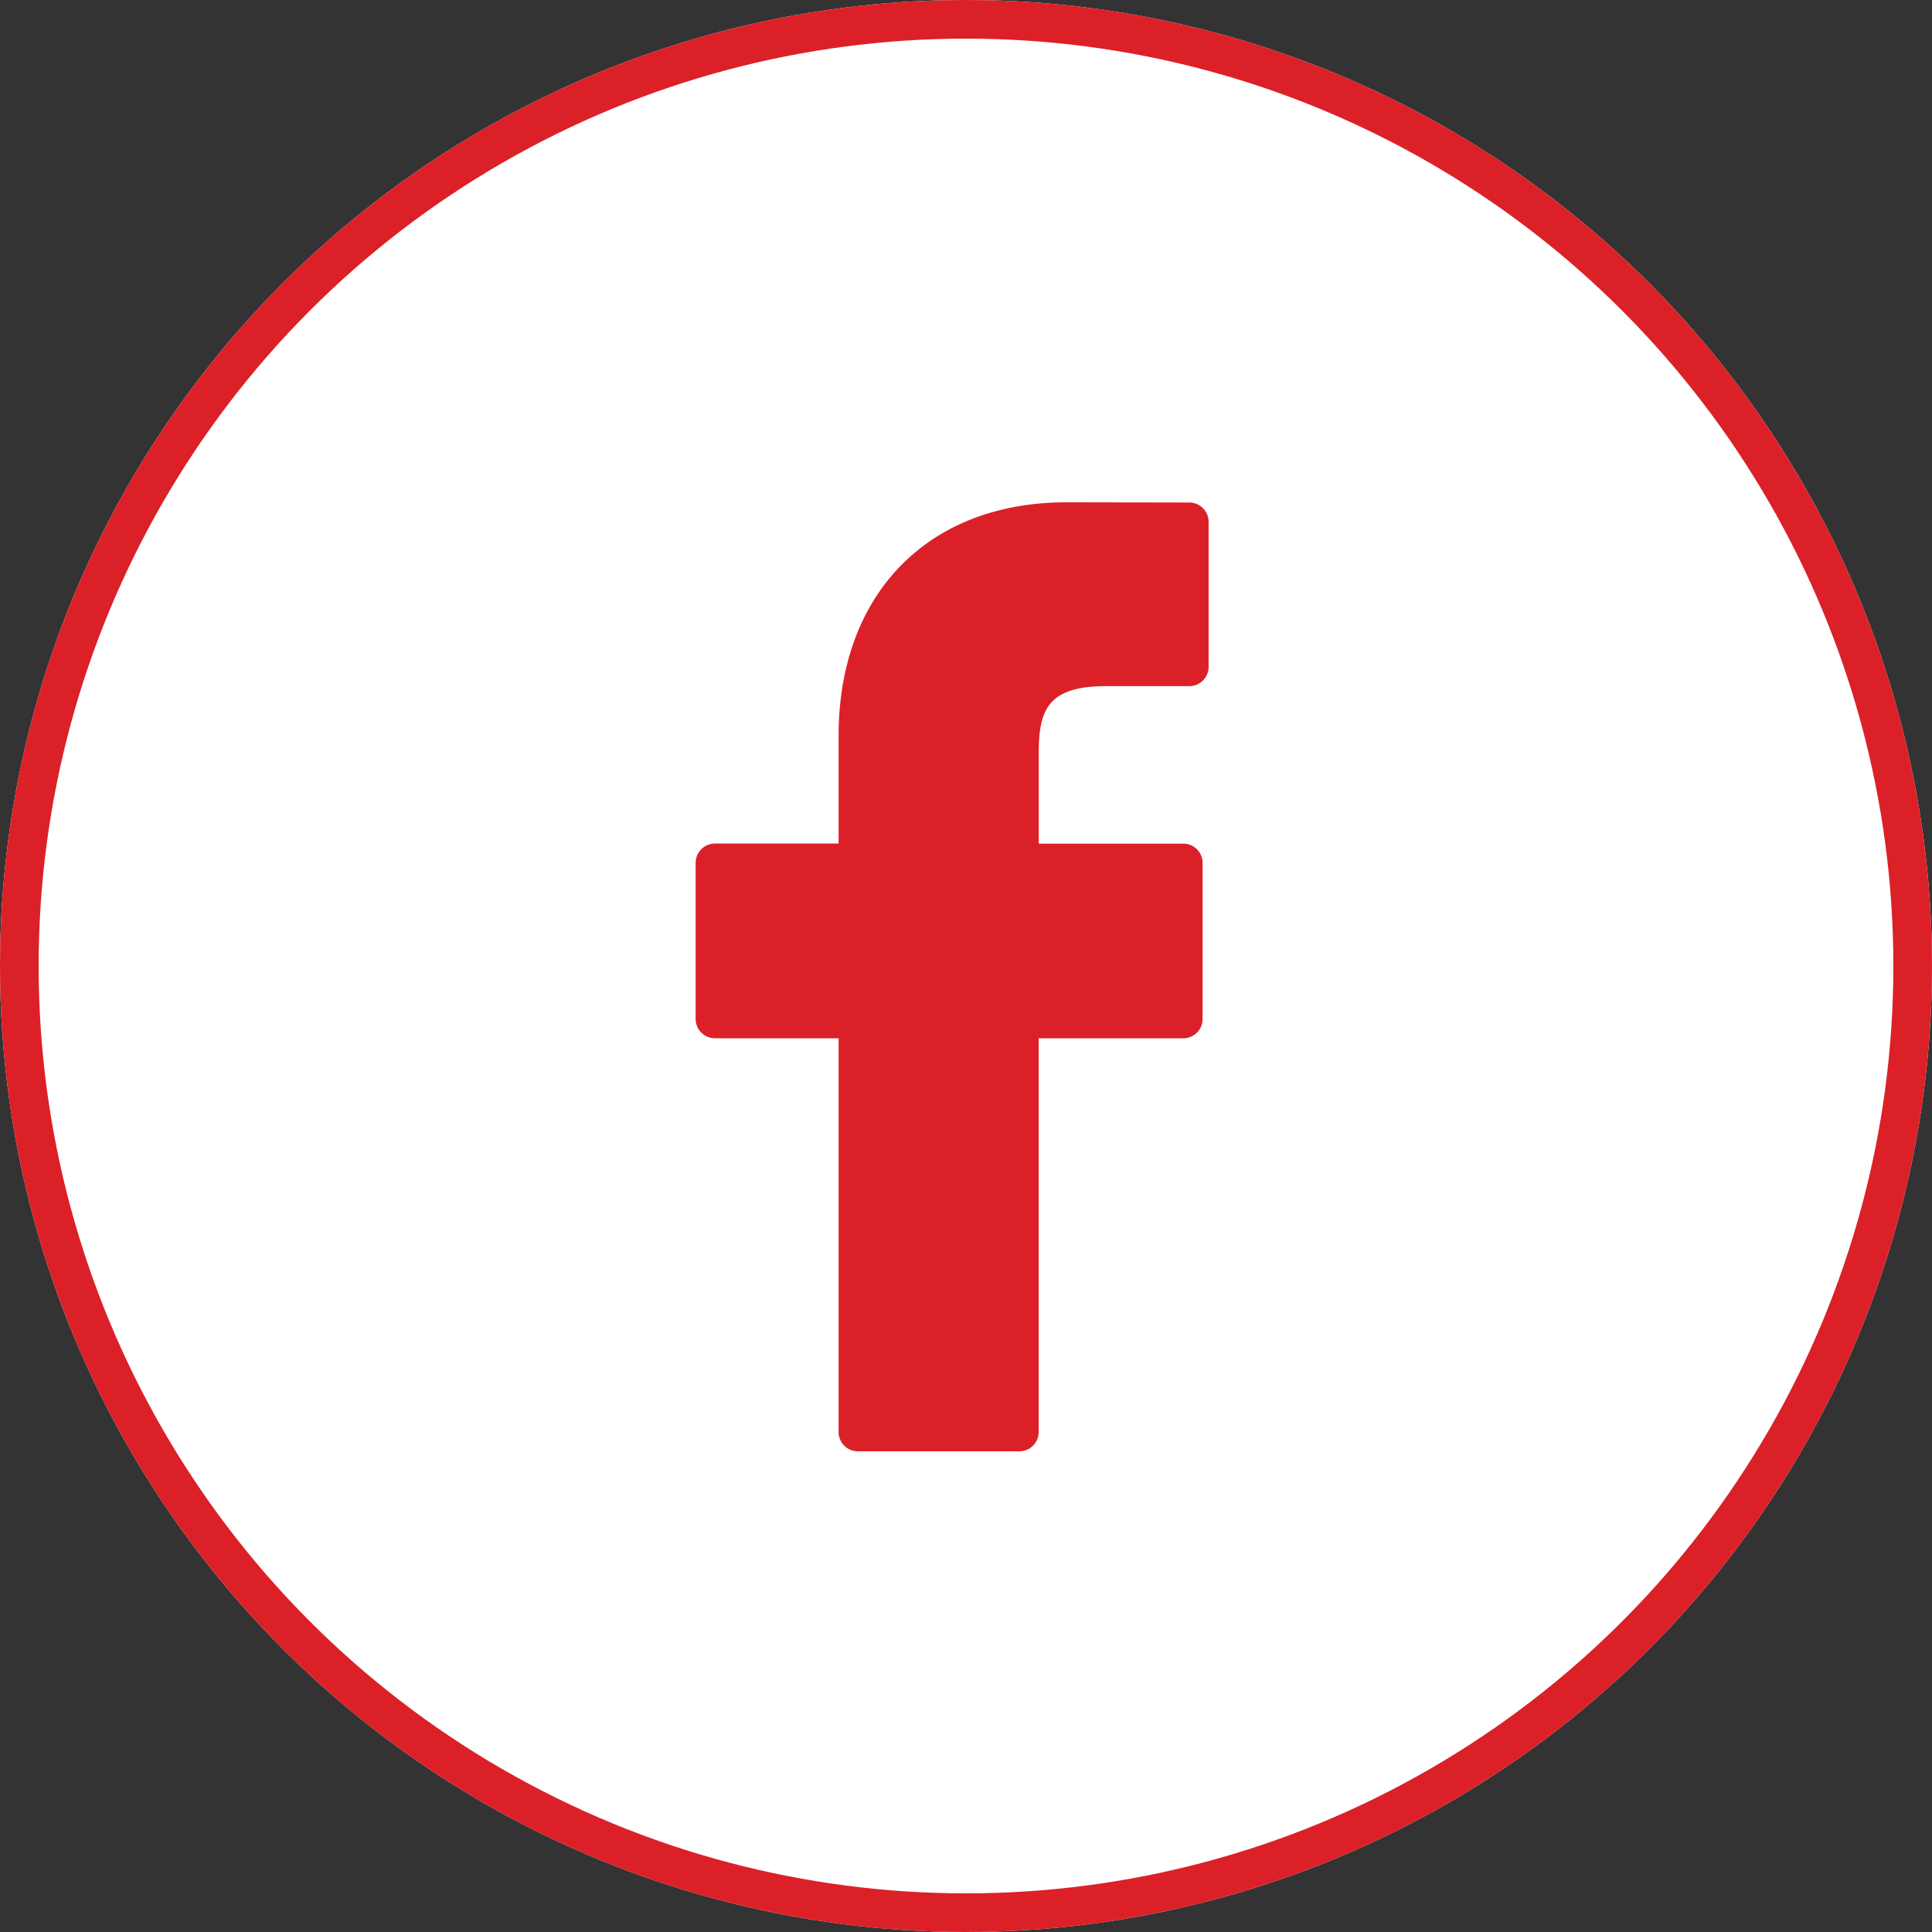 <svg xmlns="http://www.w3.org/2000/svg" width="50" height="50" viewBox="0 0 50 50">
  <rect x="0" y="0" width="50" height="50" fill="#333333" stroke="none"/>
  <g id="Group_476" data-name="Group 476" transform="translate(-1450 -4915)">
    <g id="Ellipse_10" data-name="Ellipse 10" transform="translate(1450 4915)" fill="#fff" stroke="#dc2028" stroke-width="1">
      <circle cx="25" cy="25" r="25" stroke="none"/>
      <circle cx="25" cy="25" r="24.5" fill="none"/>
    </g>
    <path id="Path_70" data-name="Path 70" d="M34.856.005,31.671,0C28.093,0,25.78,2.372,25.78,6.044V8.831h-3.2a.5.5,0,0,0-.5.5V13.37a.5.5,0,0,0,.5.5h3.2V24.06a.5.5,0,0,0,.5.5h4.178a.5.5,0,0,0,.5-.5V13.871H34.7a.5.5,0,0,0,.5-.5l0-4.038a.5.5,0,0,0-.5-.5H30.96V6.469c0-1.135.271-1.712,1.75-1.712h2.146a.5.5,0,0,0,.5-.5V.506A.5.5,0,0,0,34.856.005Z" transform="translate(1445.923 4928)" fill="#dc2028"/>
  </g>
</svg>
